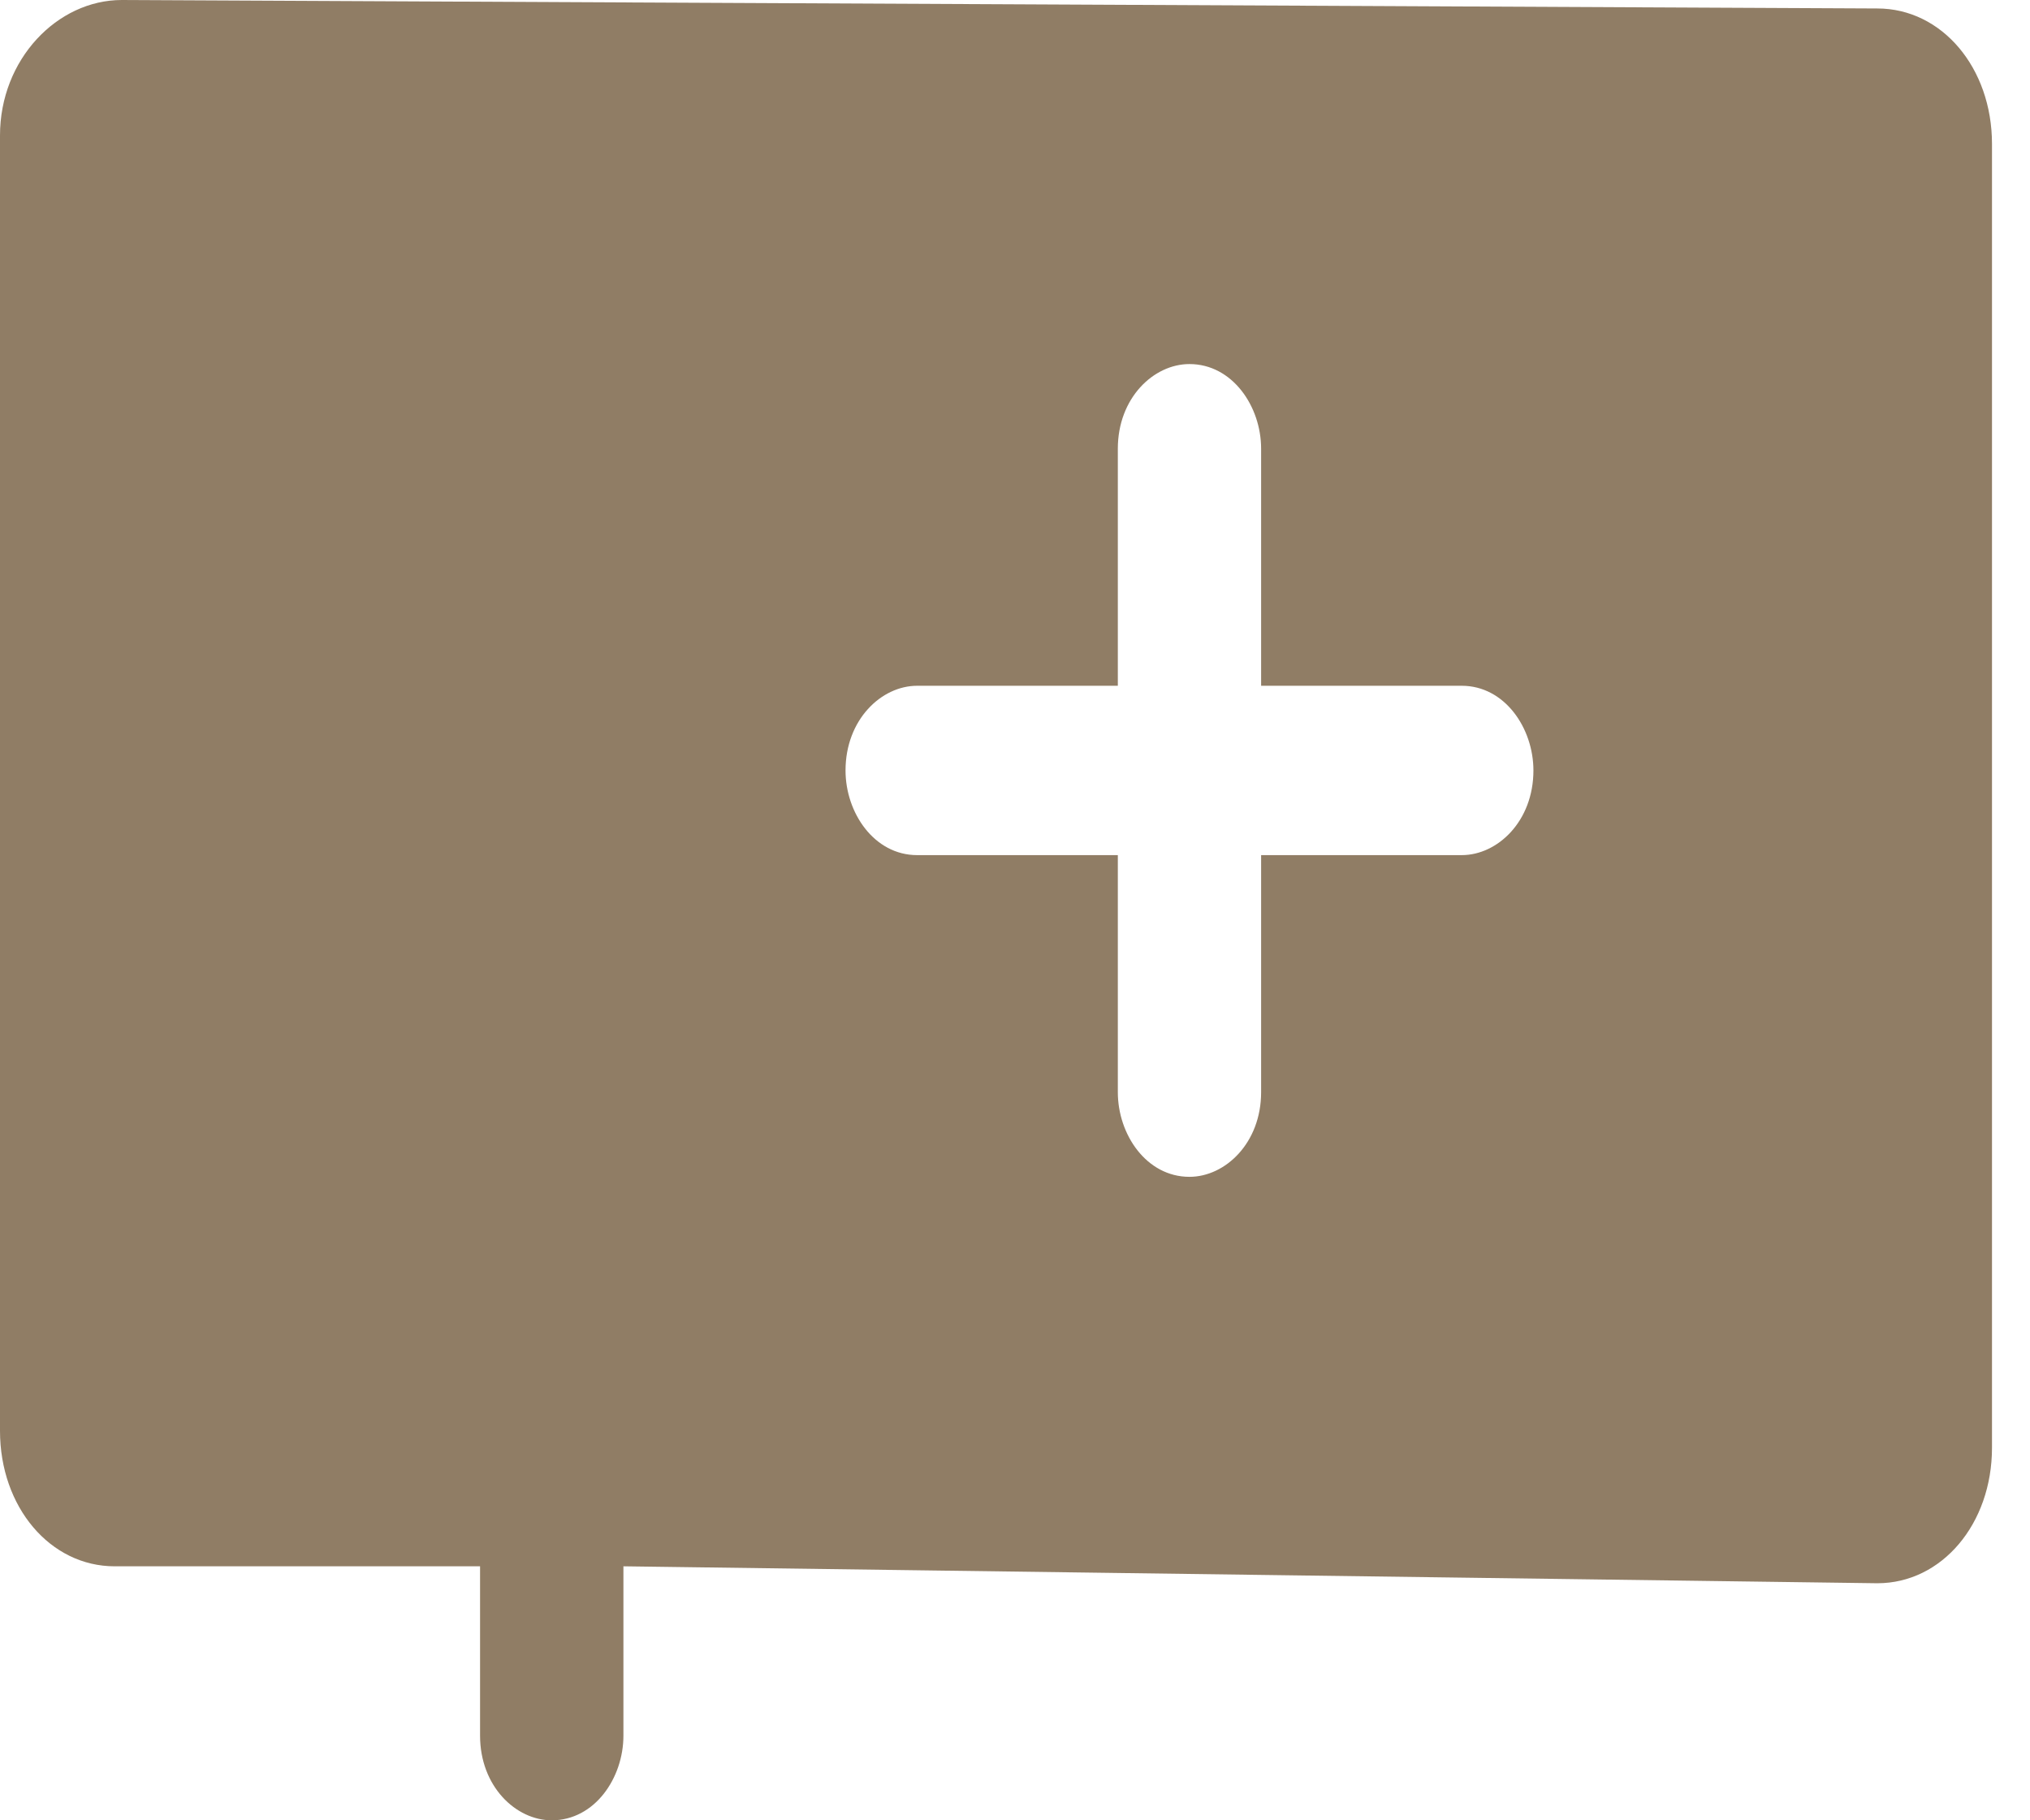 <svg width="29" height="26" viewBox="0 0 29 26" fill="none" xmlns="http://www.w3.org/2000/svg">
<path d="M26.819 0.121L1.74 0C0.819 0 0 0.847 0 1.935V20.437C0 21.526 0.717 22.372 1.638 22.372H6.858V24.791C6.858 25.516 7.37 26 7.882 26C8.496 26 8.906 25.395 8.906 24.791V22.372L26.819 22.614C27.74 22.614 28.457 21.767 28.457 20.679V2.056C28.457 0.967 27.74 0.121 26.819 0.121ZM20.882 12.214H18.016V15.6C18.016 16.326 17.504 16.809 16.992 16.809C16.378 16.809 15.969 16.205 15.969 15.6V12.214H13.102C12.488 12.214 12.079 11.609 12.079 11.005C12.079 10.279 12.591 9.795 13.102 9.795H15.969V6.409C15.969 5.684 16.48 5.2 16.992 5.2C17.606 5.2 18.016 5.805 18.016 6.409V9.795H20.882C21.496 9.795 21.906 10.4 21.906 11.005C21.906 11.73 21.394 12.214 20.882 12.214Z" fill="#907D65"/>
</svg>

